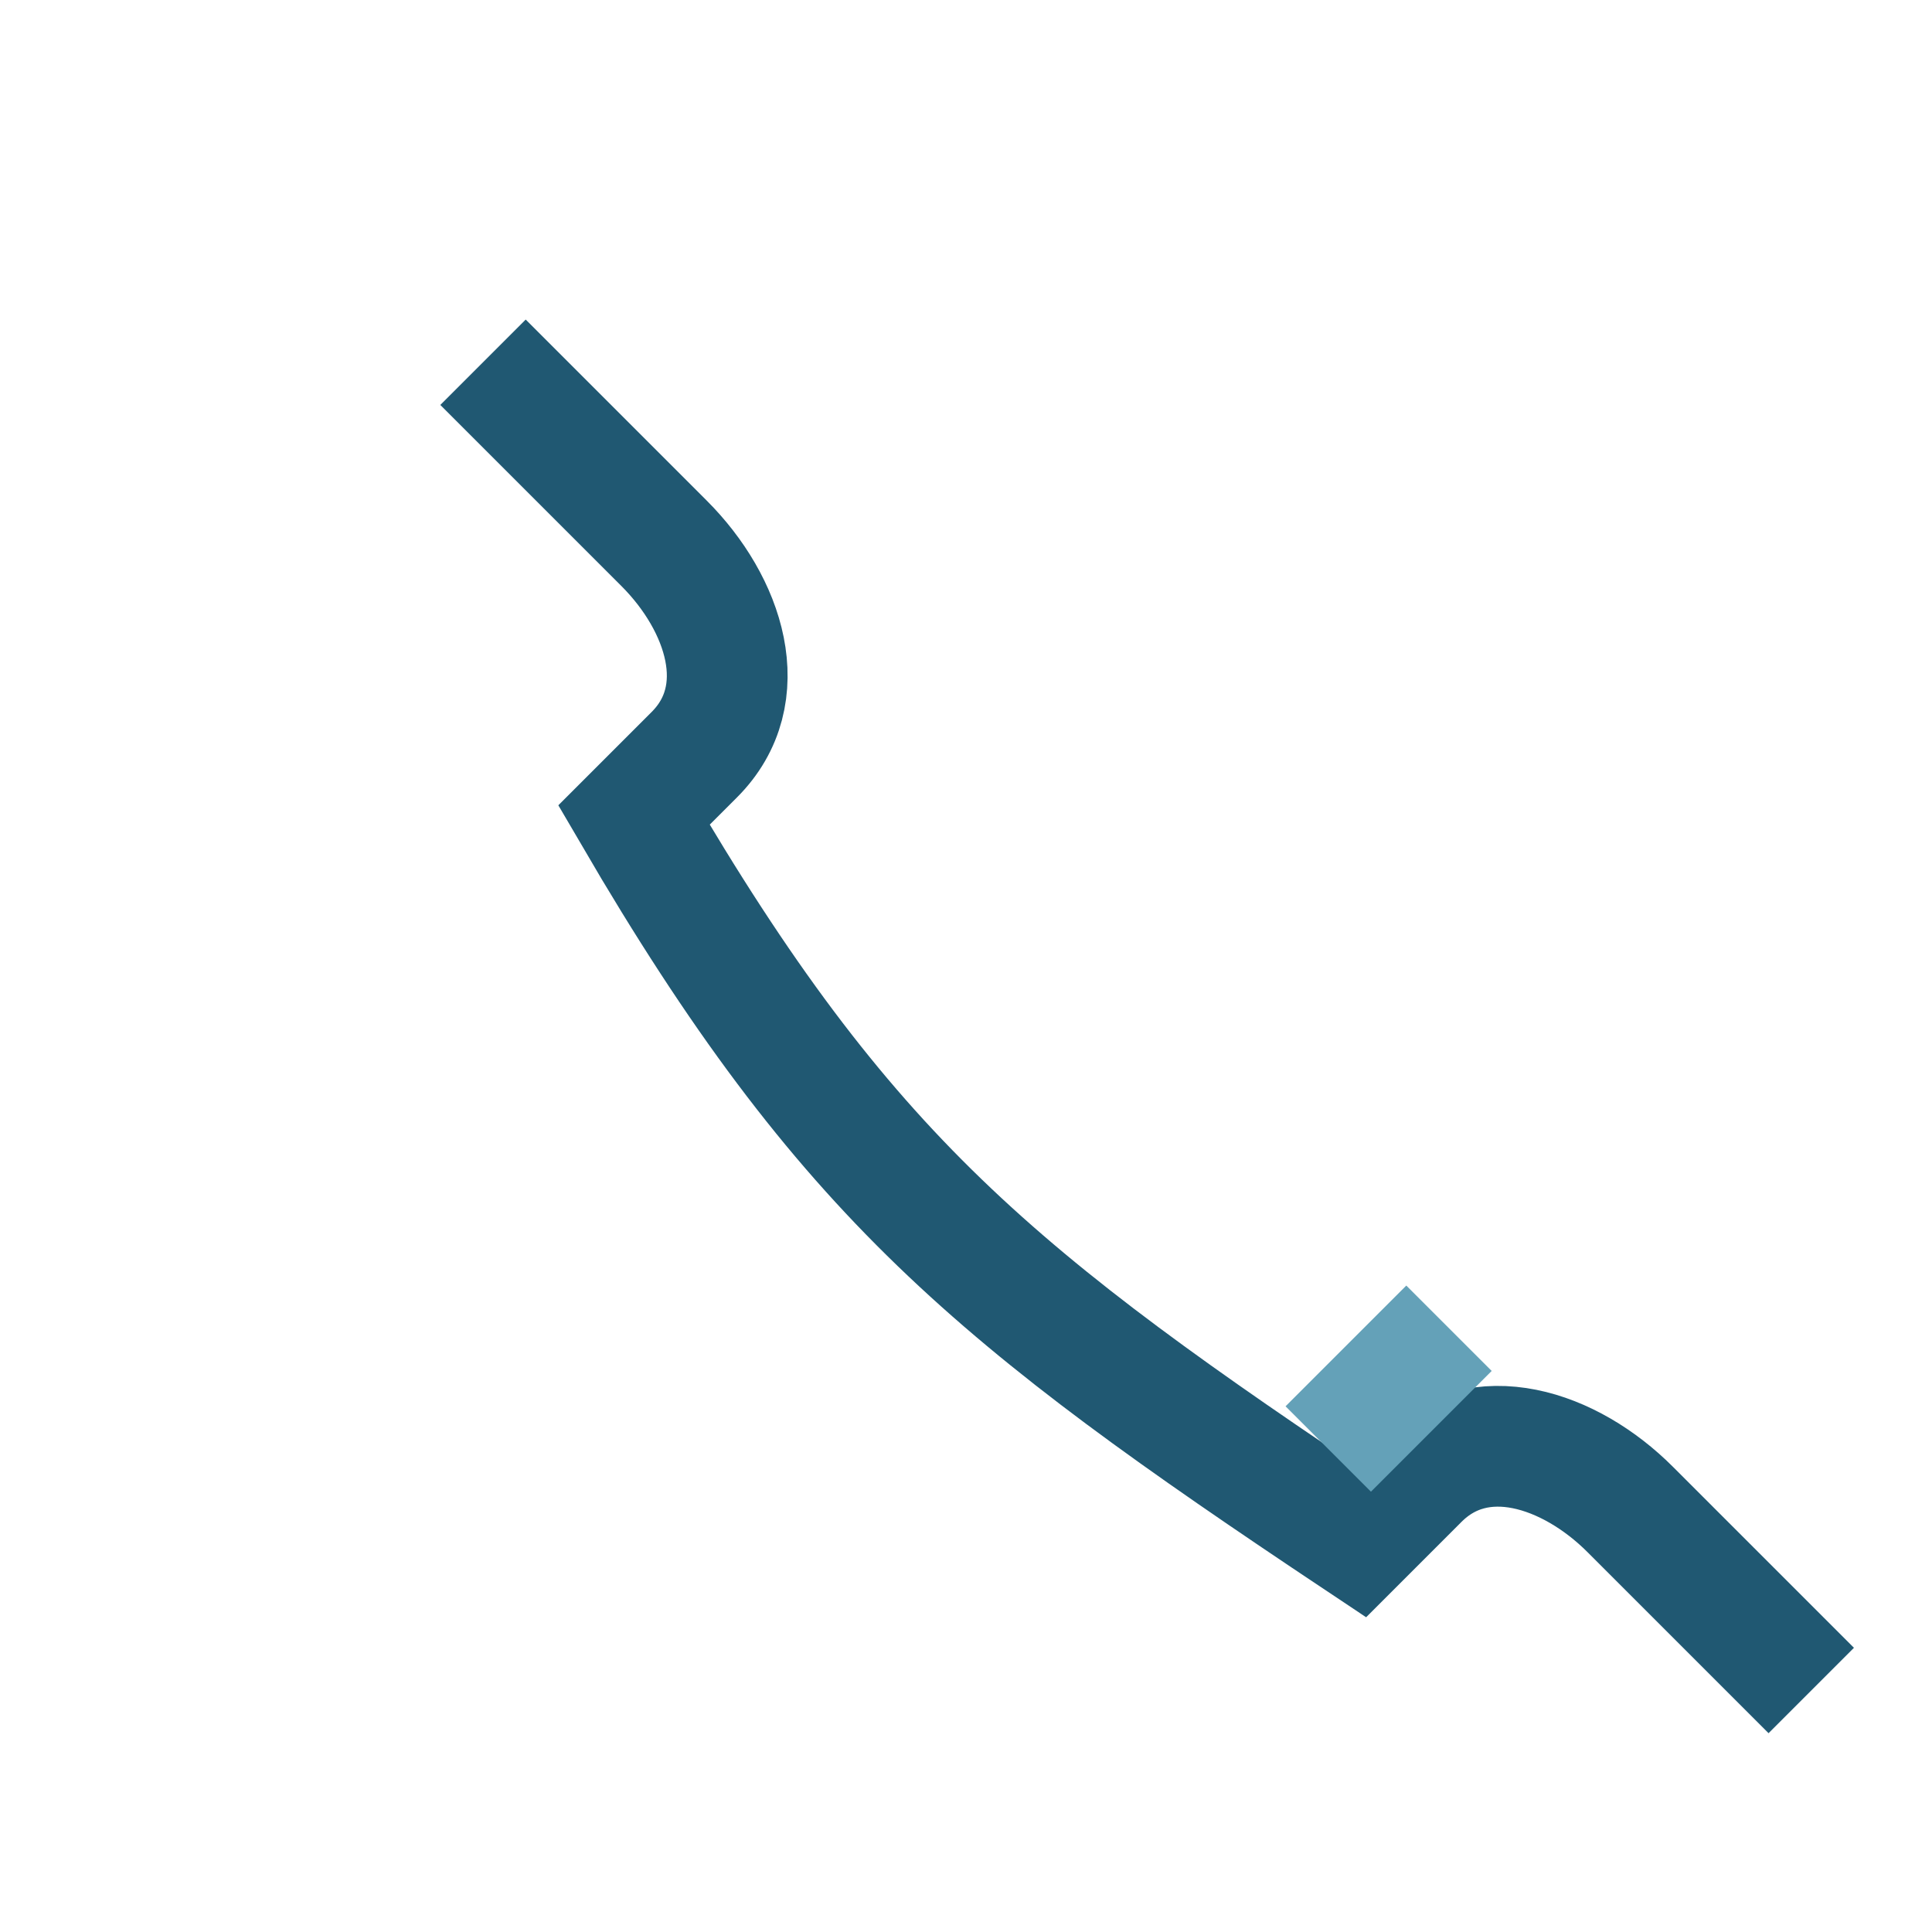 <?xml version="1.0" encoding="UTF-8"?>
<svg xmlns="http://www.w3.org/2000/svg" width="32" height="32" viewBox="0 0 32 32"><rect fill="none"/><path fill="none" stroke="#205872" stroke-width="2" d="M8 6l3 3c1 1 1.5 2.5.5 3.5l-1 1c3.5 6 6 8 12 12l1-1c1-1 2.5-.5 3.5.5l3 3"/><path fill="none" stroke="#64a1b8" stroke-width="2" d="M24 22l-2 2"/></svg>